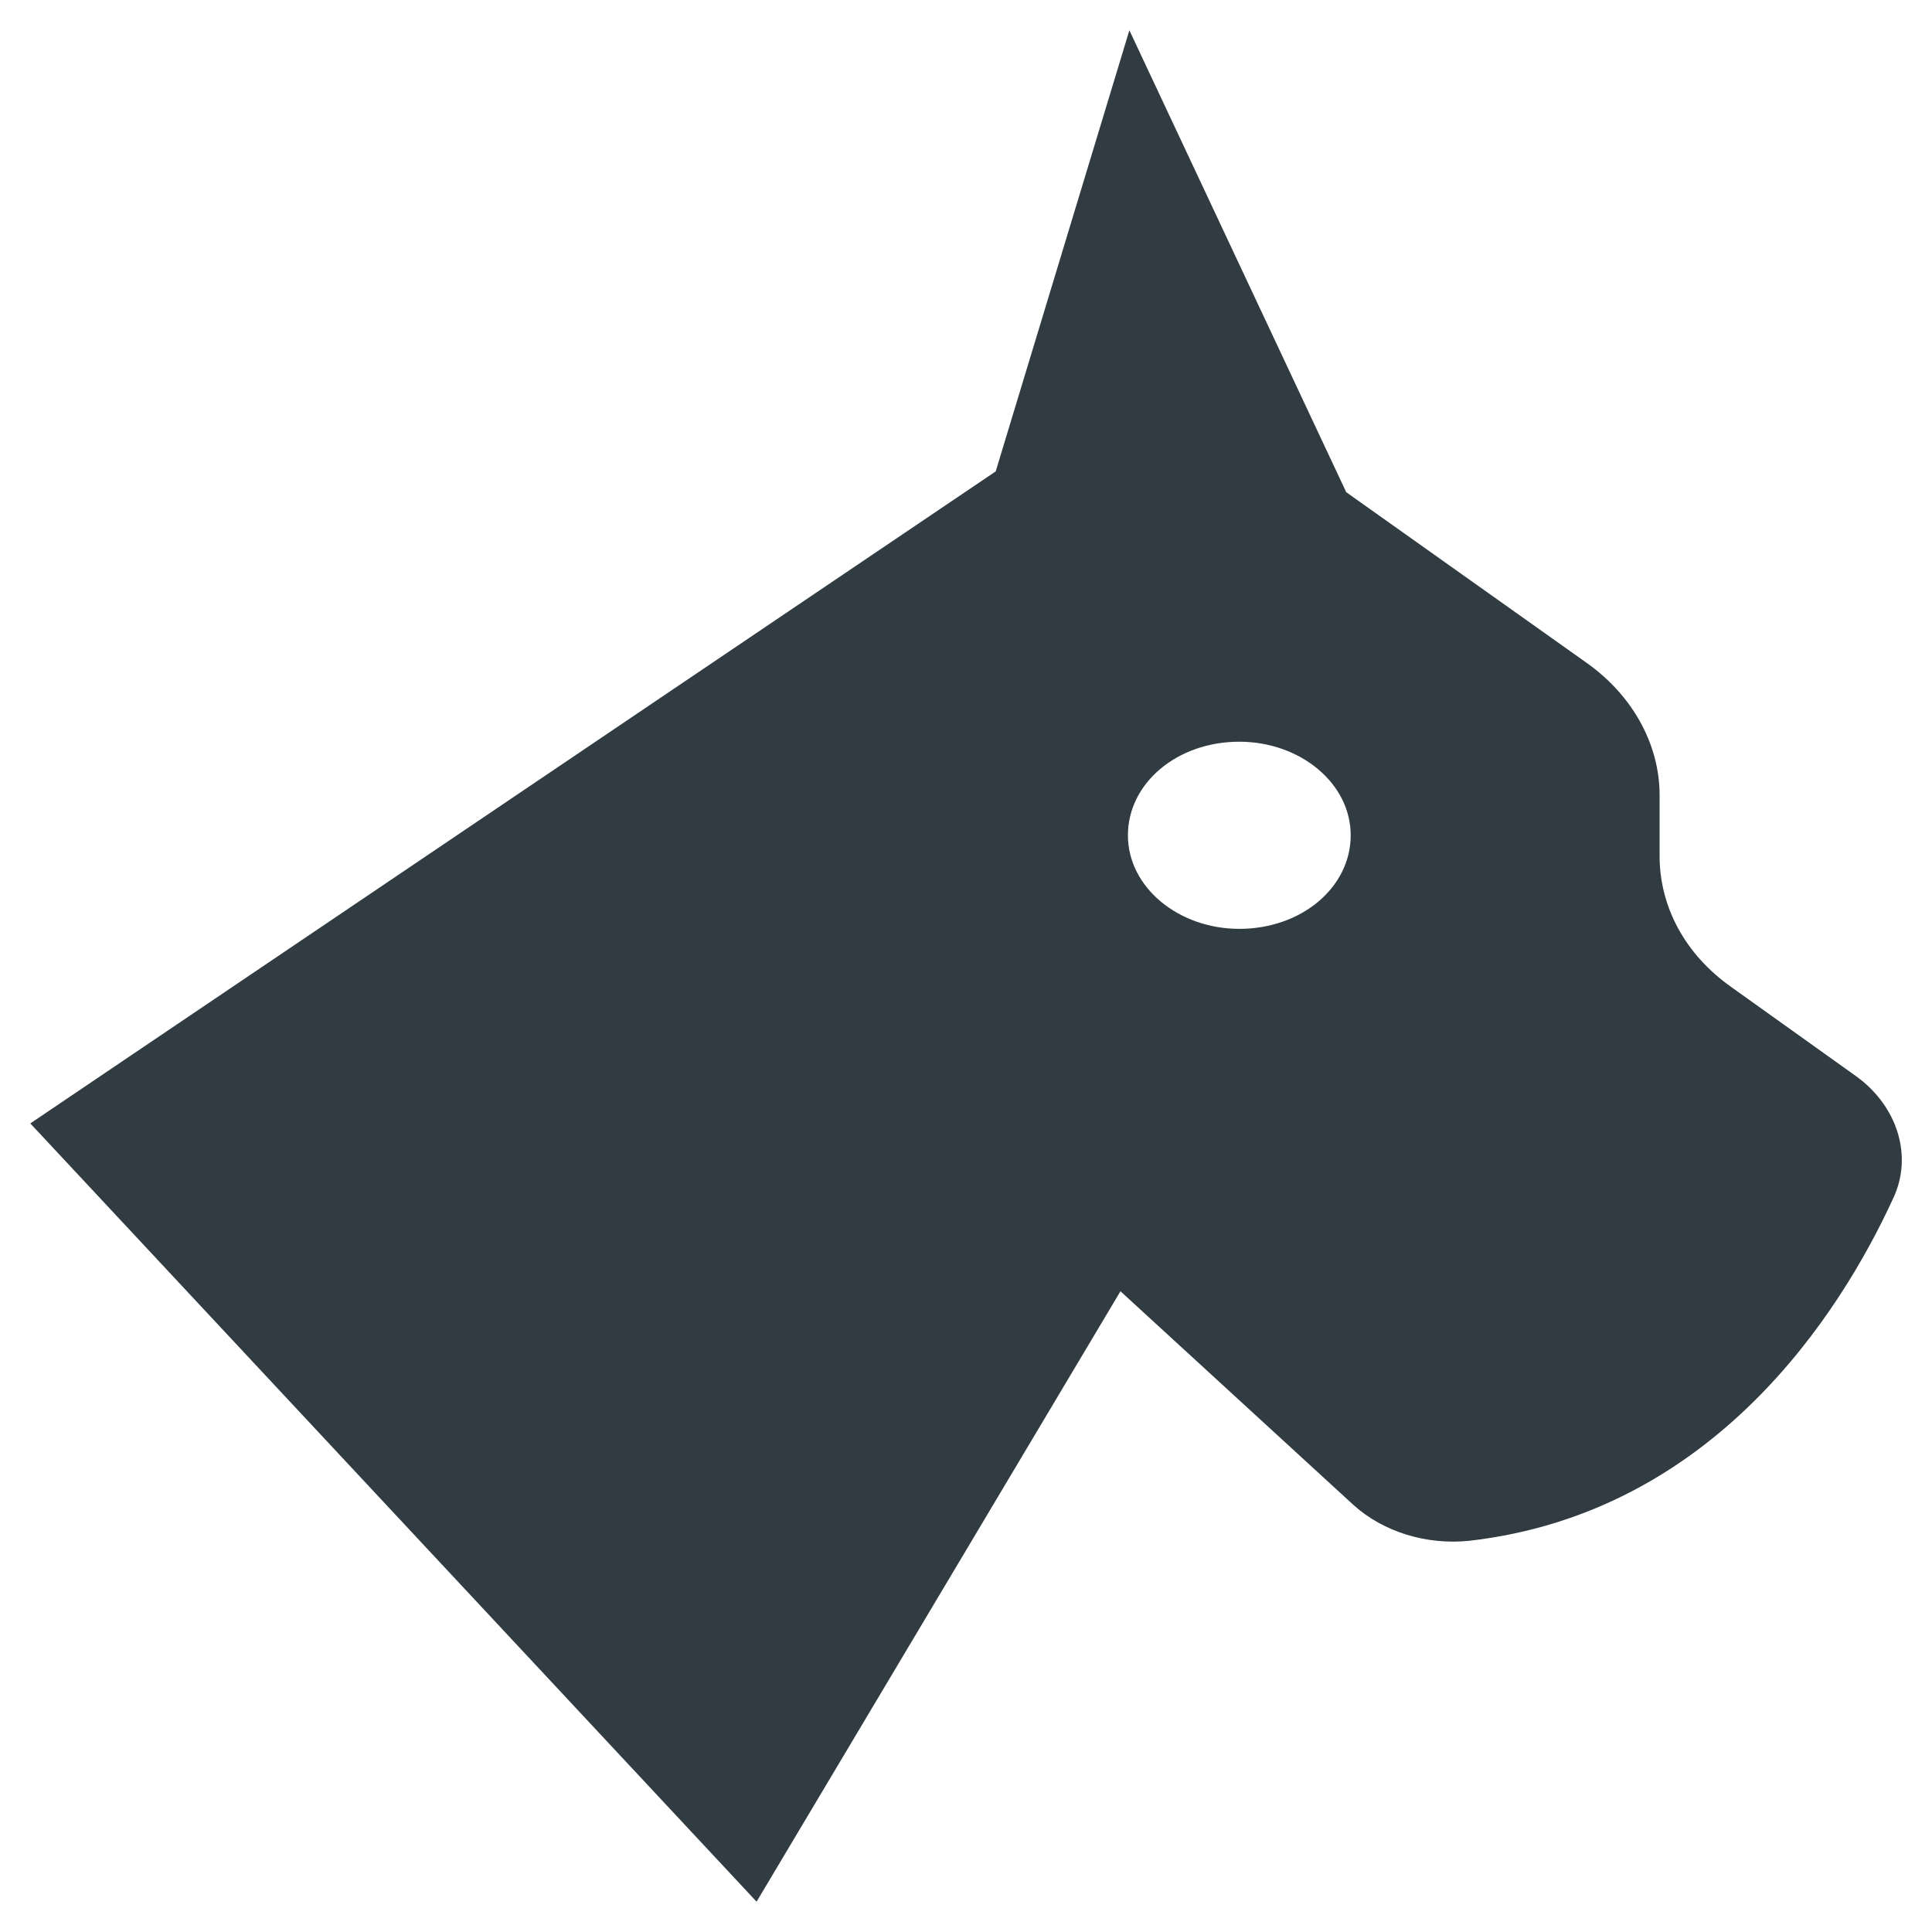 <?xml version="1.0" encoding="UTF-8"?>
<!-- Uploaded to: ICON Repo, www.iconrepo.com, Generator: ICON Repo Mixer Tools -->
<svg width="800px" height="800px" version="1.1" viewBox="144 144 512 512" xmlns="http://www.w3.org/2000/svg">
 <path d="m635.77 429.12-33.062-23.617c-12.203-8.66-18.895-21.254-18.895-34.637v-16.137c0-13.383-7.086-26.371-19.285-35.031l-63.762-45.262-57.469-122.41-35.426 116.9-255.84 172.79 192.47 206.25 96.434-161.77 61.797 56.68c7.871 7.086 19.285 10.629 30.699 9.445 64.945-7.477 98.398-60.613 112.18-90.527 5.512-11.418 1.18-24.801-9.84-32.672zm-163.34-38.965c-16.137 0-29.52-11.02-29.52-24.797 0-13.777 12.988-24.797 29.52-24.797 16.137 0 29.52 11.02 29.52 24.797 0 13.773-12.988 24.797-29.52 24.797z" fill="#303c42"/>
</svg>